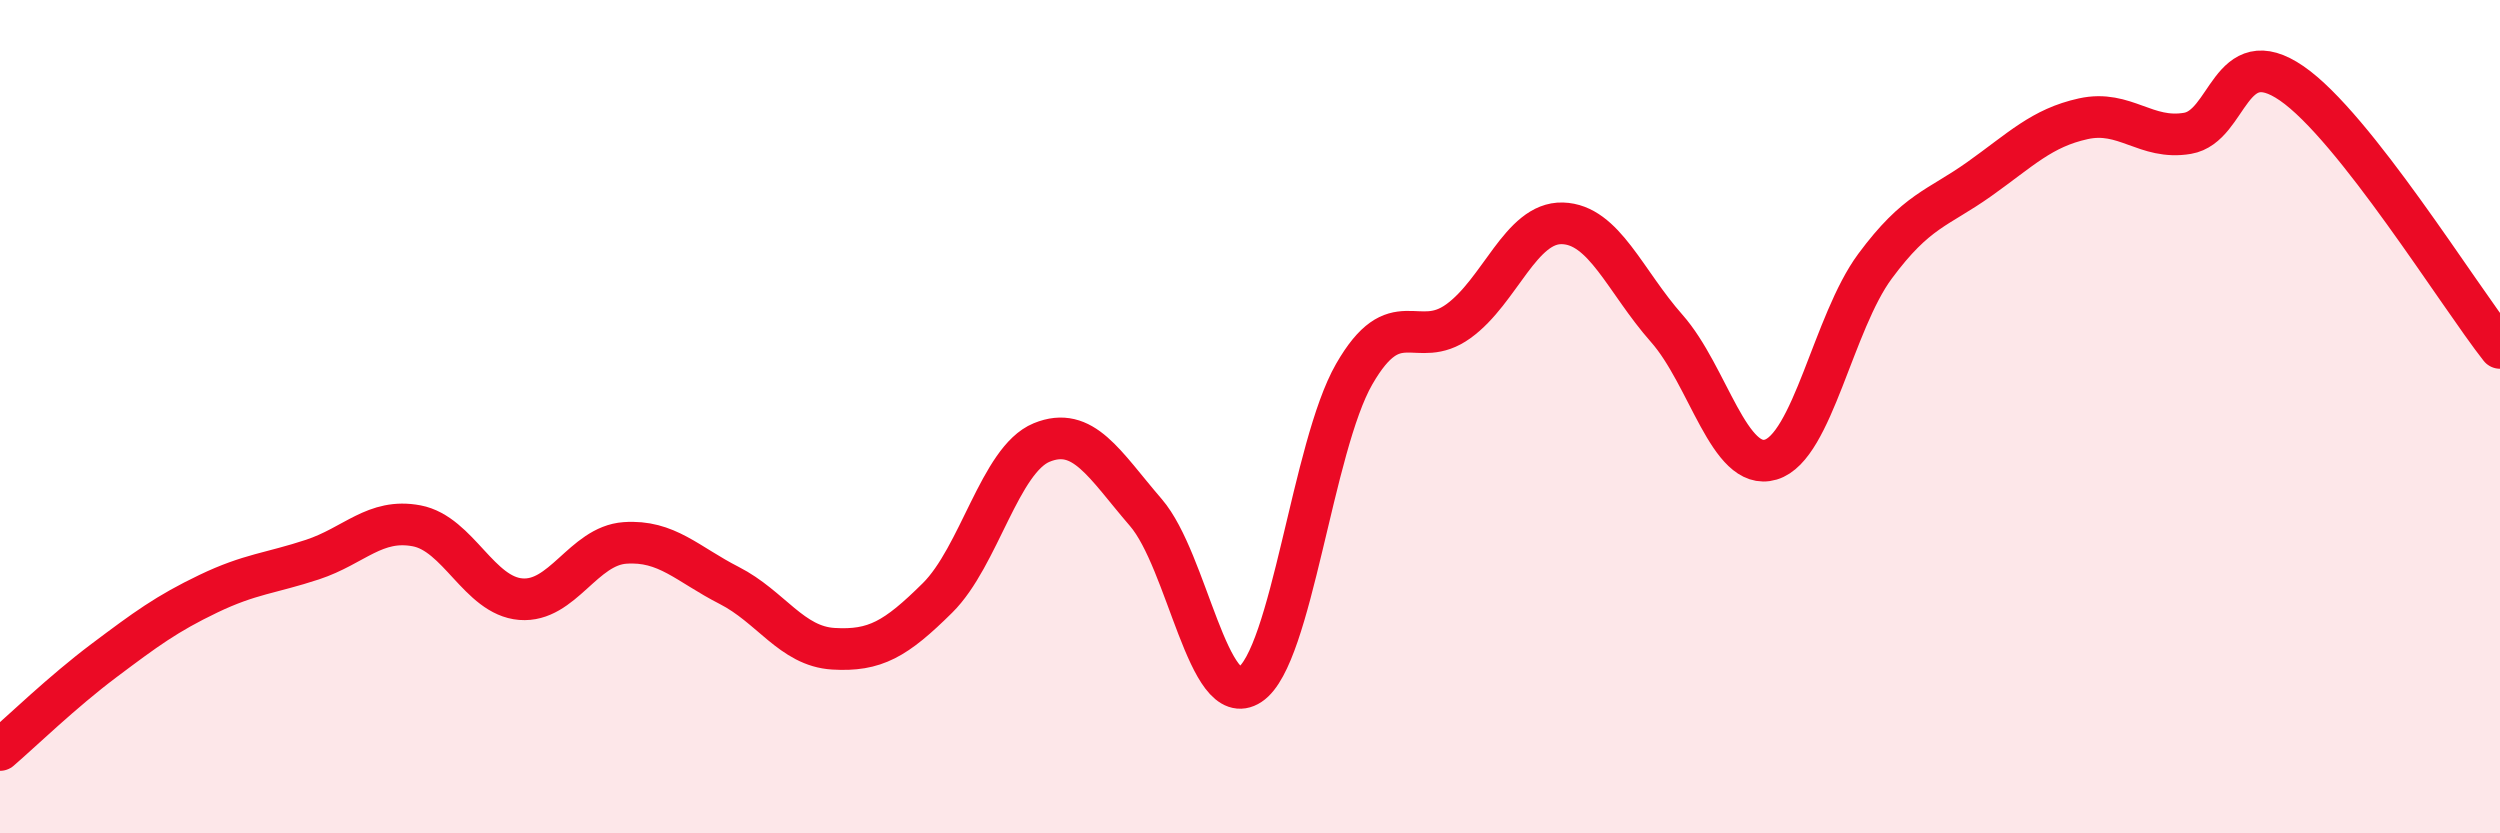 
    <svg width="60" height="20" viewBox="0 0 60 20" xmlns="http://www.w3.org/2000/svg">
      <path
        d="M 0,18 C 0.5,17.57 1.5,16.6 2.5,15.85 C 3.5,15.1 4,14.73 5,14.25 C 6,13.77 6.5,13.76 7.5,13.43 C 8.5,13.1 9,12.43 10,12.62 C 11,12.81 11.5,14.3 12.5,14.38 C 13.5,14.46 14,13.1 15,13.03 C 16,12.96 16.5,13.54 17.5,14.05 C 18.5,14.56 19,15.51 20,15.57 C 21,15.63 21.5,15.34 22.5,14.35 C 23.5,13.36 24,11.03 25,10.62 C 26,10.21 26.5,11.14 27.5,12.3 C 28.5,13.46 29,17.09 30,16.43 C 31,15.77 31.5,10.72 32.5,8.98 C 33.5,7.24 34,8.43 35,7.71 C 36,6.99 36.5,5.33 37.5,5.36 C 38.5,5.39 39,6.75 40,7.88 C 41,9.01 41.5,11.33 42.5,11.03 C 43.5,10.73 44,7.74 45,6.39 C 46,5.04 46.5,5.01 47.5,4.3 C 48.5,3.59 49,3.07 50,2.85 C 51,2.63 51.5,3.37 52.5,3.2 C 53.5,3.03 53.5,0.97 55,2 C 56.5,3.03 59,7.08 60,8.35L60 20L0 20Z"
        fill="#EB0A25"
        opacity="0.1"
        stroke-linecap="round"
        stroke-linejoin="round"
      />
      <path
        d="M 0,18 C 0.5,17.57 1.5,16.6 2.5,15.85 C 3.5,15.1 4,14.73 5,14.25 C 6,13.77 6.5,13.76 7.5,13.43 C 8.5,13.1 9,12.43 10,12.62 C 11,12.81 11.5,14.3 12.5,14.38 C 13.5,14.46 14,13.1 15,13.03 C 16,12.96 16.5,13.54 17.5,14.05 C 18.5,14.56 19,15.51 20,15.57 C 21,15.63 21.5,15.34 22.5,14.35 C 23.5,13.36 24,11.03 25,10.62 C 26,10.21 26.5,11.14 27.5,12.3 C 28.5,13.46 29,17.09 30,16.43 C 31,15.77 31.5,10.72 32.5,8.98 C 33.5,7.24 34,8.43 35,7.71 C 36,6.99 36.5,5.33 37.5,5.36 C 38.5,5.39 39,6.75 40,7.88 C 41,9.01 41.5,11.33 42.5,11.03 C 43.5,10.73 44,7.74 45,6.39 C 46,5.04 46.5,5.01 47.5,4.3 C 48.5,3.59 49,3.07 50,2.85 C 51,2.63 51.5,3.37 52.5,3.2 C 53.5,3.03 53.5,0.97 55,2 C 56.5,3.03 59,7.08 60,8.35"
        stroke="#EB0A25"
        stroke-width="1"
        fill="none"
        stroke-linecap="round"
        stroke-linejoin="round"
      />
    </svg>
  
